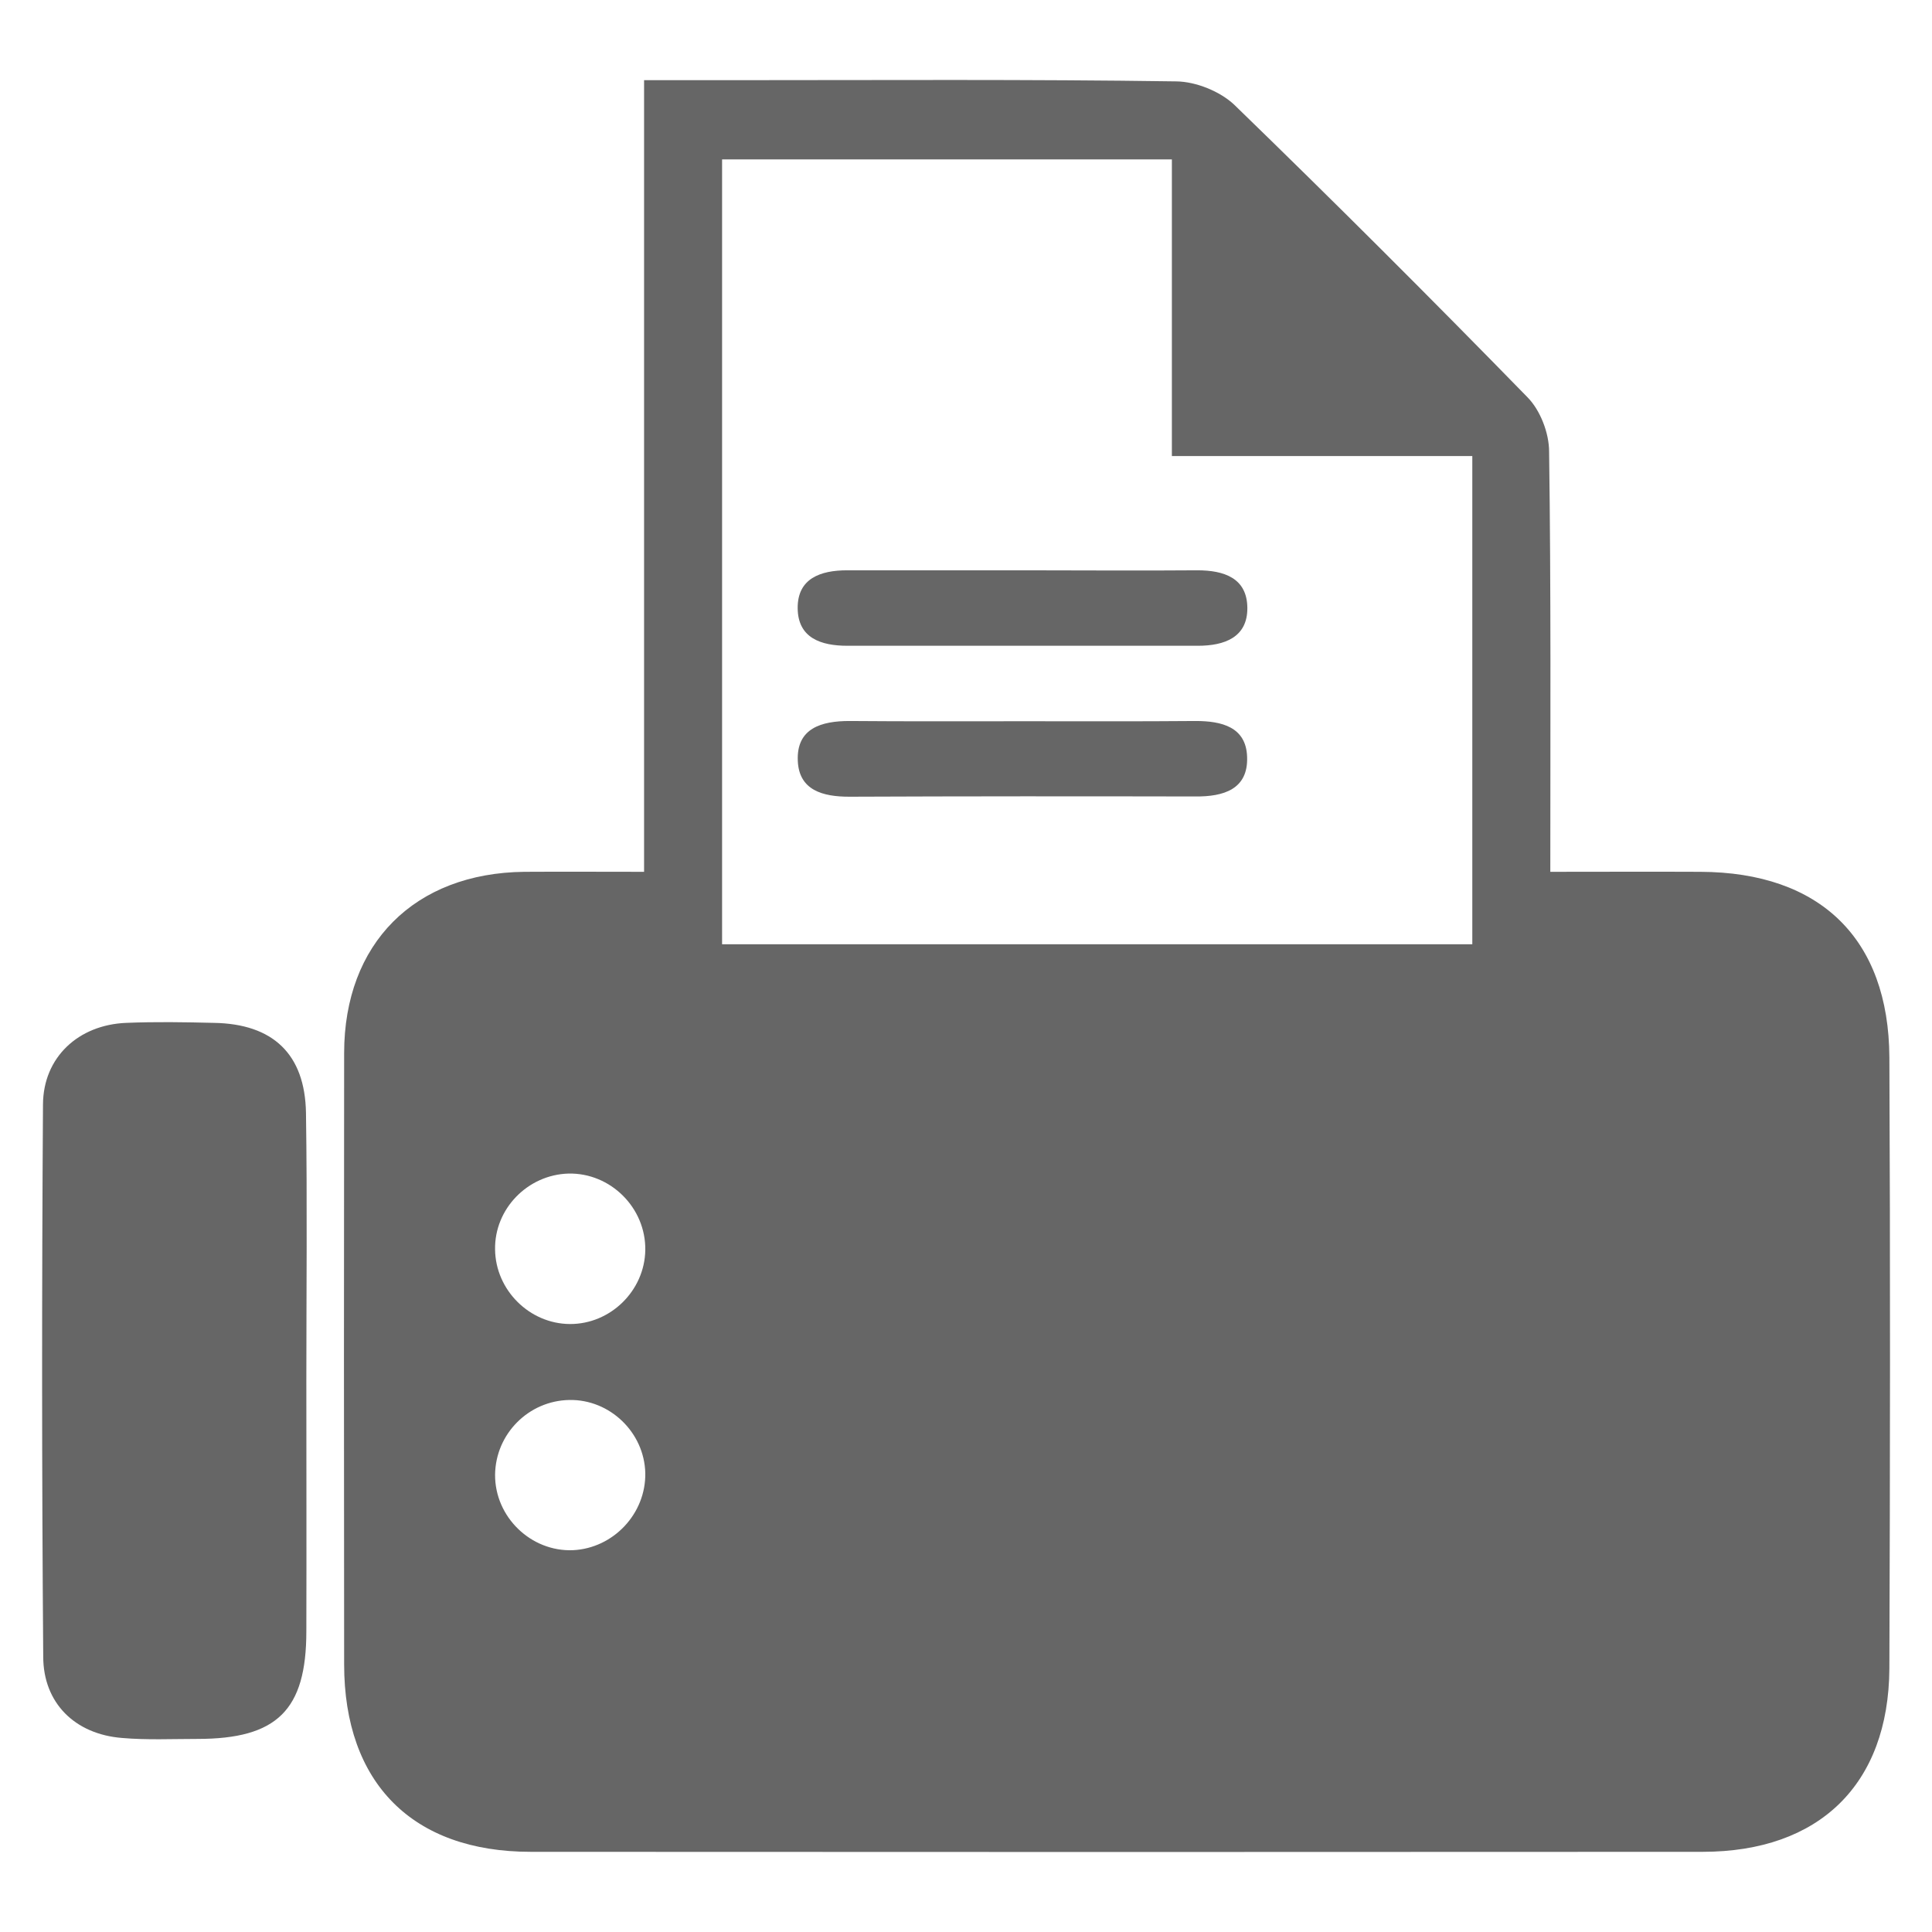 <?xml version="1.0" encoding="utf-8"?>
<!-- Generator: Adobe Illustrator 16.0.0, SVG Export Plug-In . SVG Version: 6.00 Build 0)  -->
<!DOCTYPE svg PUBLIC "-//W3C//DTD SVG 1.1//EN" "http://www.w3.org/Graphics/SVG/1.1/DTD/svg11.dtd">
<svg version="1.1" id="圖層_1" xmlns="http://www.w3.org/2000/svg" xmlns:xlink="http://www.w3.org/1999/xlink" x="0px" y="0px"
	 width="16px" height="16px" viewBox="0 0 16 16" enable-background="new 0 0 16 16" xml:space="preserve">
<g>
	<path fill-rule="evenodd" clip-rule="evenodd" fill="#666666" d="M5.334,0.664c0.275,0,0.506,0,0.734,0
		c1.225,0,2.449-0.008,3.674,0.01c0.162,0.002,0.361,0.082,0.479,0.193c0.822,0.797,1.631,1.605,2.43,2.424
		c0.105,0.107,0.178,0.295,0.178,0.449c0.016,1.143,0.01,2.285,0.01,3.48c0.424,0,0.836-0.002,1.244,0
		c0.99,0.004,1.559,0.553,1.564,1.537c0.008,1.686,0.006,3.373,0,5.061c-0.006,0.959-0.58,1.518-1.547,1.518
		c-3.234,0.002-6.469,0.002-9.705,0c-0.979,0-1.545-0.57-1.545-1.553c-0.002-1.688-0.002-3.373,0-5.061
		c0-0.91,0.584-1.492,1.492-1.502c0.32-0.002,0.643,0,0.992,0C5.334,5.039,5.334,2.881,5.334,0.664z M5.98,7.82
		c2.092,0,4.154,0,6.213,0c0-1.35,0-2.674,0-4.043c-0.832,0-1.645,0-2.488,0c0-0.848,0-1.652,0-2.457c-1.258,0-2.486,0-3.725,0
		C5.98,3.498,5.98,5.646,5.98,7.82z M4.719,10.965c0.336,0.002,0.619-0.275,0.625-0.611c0.006-0.35-0.287-0.643-0.637-0.635
		c-0.338,0.01-0.613,0.293-0.607,0.629C4.104,10.684,4.385,10.963,4.719,10.965z M5.344,12.199
		c-0.008-0.336-0.293-0.611-0.629-0.605C4.377,11.6,4.104,11.875,4.1,12.213c-0.002,0.35,0.297,0.639,0.645,0.625
		C5.08,12.822,5.35,12.535,5.344,12.199z"/>
	<path fill-rule="evenodd" clip-rule="evenodd" fill="#666666" d="M2.537,11.434c0,0.693,0.002,1.385,0,2.076
		c0,0.654-0.244,0.891-0.902,0.891c-0.209,0-0.418,0.01-0.625-0.008c-0.389-0.031-0.652-0.289-0.652-0.674
		c-0.012-1.523-0.012-3.047-0.002-4.572c0.002-0.391,0.293-0.66,0.689-0.676c0.242-0.01,0.484-0.006,0.727,0
		c0.486,0.008,0.754,0.256,0.762,0.746C2.545,9.957,2.537,10.695,2.537,11.434L2.537,11.434z"/>
	<path fill-rule="evenodd" clip-rule="evenodd" fill="#666666" d="M8.467,4.723c0.482,0,0.965,0.004,1.449,0
		c0.221,0,0.412,0.064,0.414,0.311c0.002,0.244-0.189,0.314-0.41,0.314c-0.967,0-1.934,0-2.902,0c-0.219,0-0.41-0.064-0.412-0.311
		s0.189-0.314,0.41-0.314C7.498,4.723,7.982,4.723,8.467,4.723z"/>
	<path fill-rule="evenodd" clip-rule="evenodd" fill="#666666" d="M8.486,5.973c0.471,0,0.943,0.002,1.416-0.002
		c0.215,0,0.418,0.049,0.426,0.297c0.01,0.27-0.197,0.33-0.428,0.328C8.945,6.594,7.988,6.594,7.033,6.598
		c-0.219,0-0.416-0.053-0.426-0.297c-0.012-0.271,0.197-0.33,0.428-0.33C7.52,5.975,8.002,5.973,8.486,5.973z"/>
</g>
</svg>
